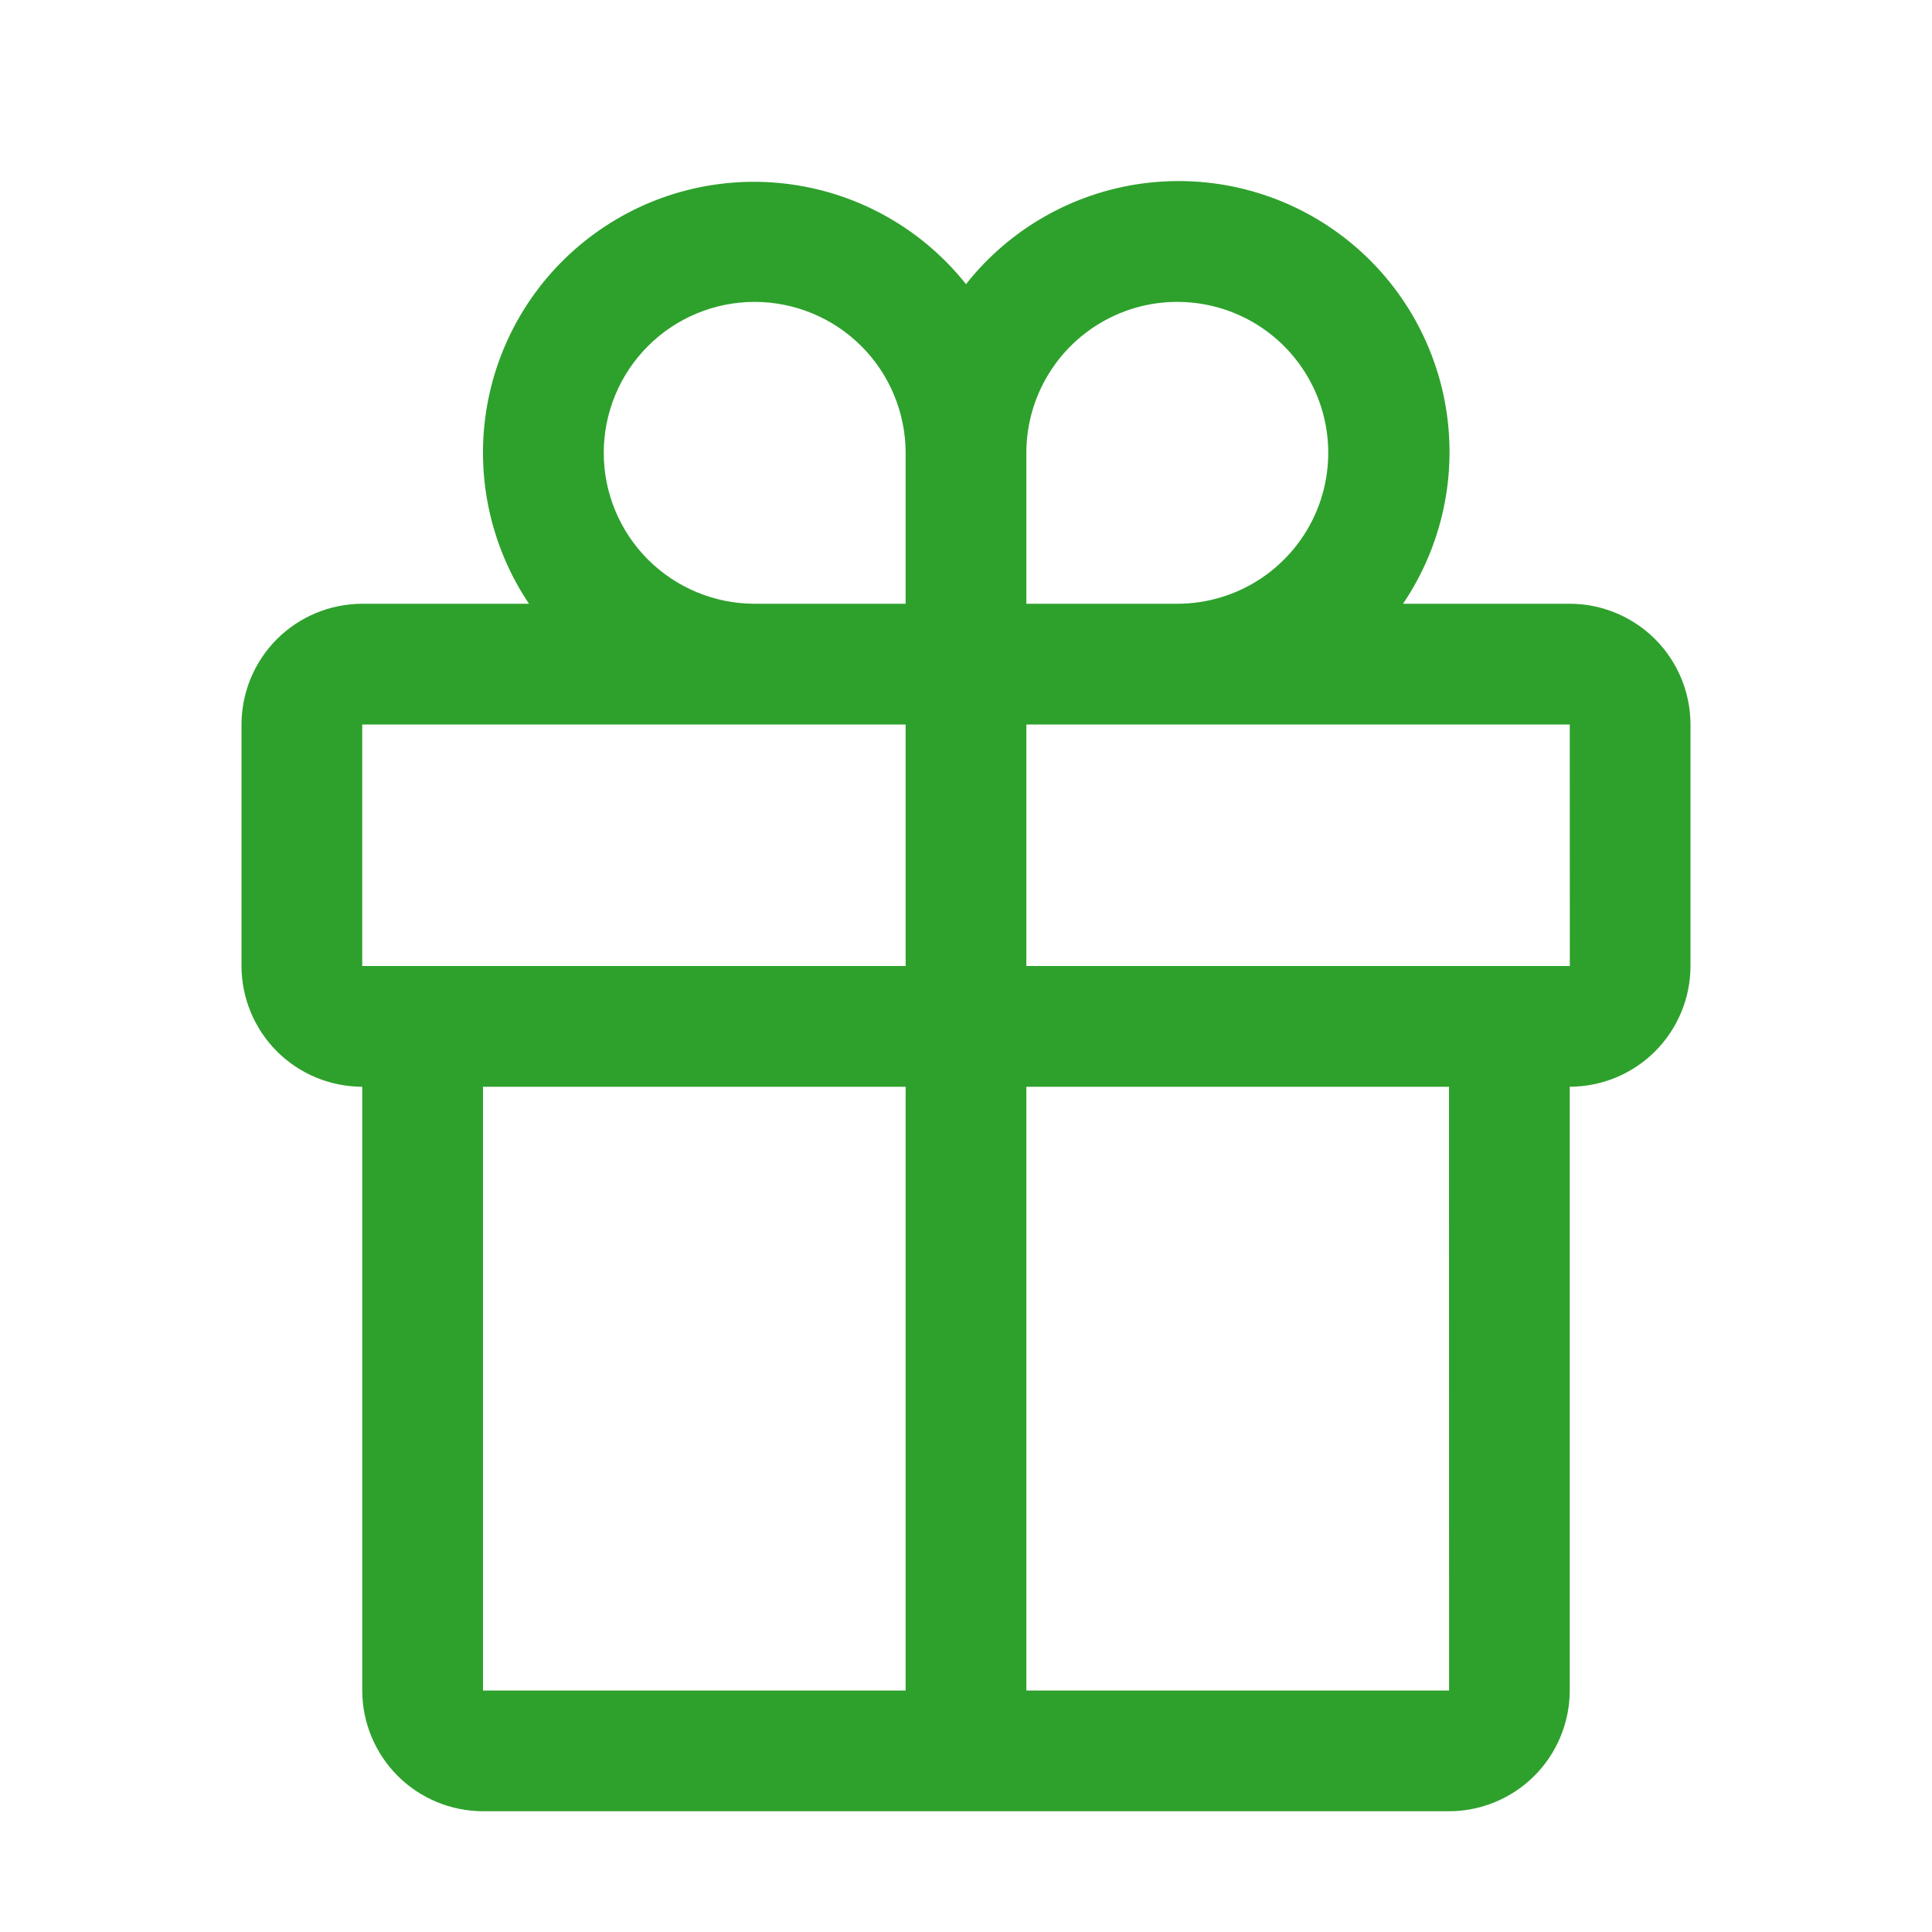 <svg width="50" height="50" viewBox="0 0 50 50" fill="none" xmlns="http://www.w3.org/2000/svg">
<g clip-path="url(#clip0_819_683)">
<path d="M40.625 15.625H36.31C37.327 14.122 37.721 12.283 37.41 10.495C37.099 8.707 36.107 7.109 34.642 6.038C33.177 4.966 31.354 4.505 29.555 4.75C27.757 4.996 26.124 5.929 25 7.354C23.873 5.936 22.242 5.009 20.447 4.768C18.652 4.526 16.834 4.988 15.372 6.057C13.91 7.126 12.919 8.719 12.605 10.502C12.292 12.286 12.681 14.122 13.69 15.625H9.375C8.547 15.626 7.752 15.956 7.166 16.541C6.581 17.127 6.251 17.922 6.25 18.75V25C6.251 25.828 6.581 26.623 7.166 27.209C7.752 27.794 8.547 28.124 9.375 28.125V43.75C9.376 44.578 9.706 45.373 10.291 45.959C10.877 46.544 11.671 46.874 12.5 46.875H37.5C38.328 46.874 39.123 46.544 39.709 45.959C40.294 45.373 40.624 44.578 40.625 43.75V28.125C41.453 28.124 42.248 27.794 42.834 27.209C43.419 26.623 43.749 25.828 43.75 25V18.75C43.749 17.922 43.419 17.127 42.834 16.541C42.248 15.956 41.453 15.626 40.625 15.625ZM26.562 11.719C26.562 10.946 26.792 10.191 27.221 9.549C27.65 8.906 28.26 8.406 28.974 8.11C29.688 7.814 30.473 7.737 31.231 7.888C31.989 8.038 32.685 8.41 33.231 8.957C33.777 9.503 34.149 10.199 34.3 10.957C34.451 11.714 34.373 12.5 34.078 13.214C33.782 13.927 33.281 14.537 32.639 14.967C31.997 15.396 31.241 15.625 30.469 15.625H26.562V11.719ZM19.531 7.813C20.567 7.814 21.56 8.226 22.292 8.958C23.024 9.69 23.436 10.683 23.438 11.719V15.625H19.531C18.495 15.625 17.502 15.213 16.769 14.481C16.037 13.748 15.625 12.755 15.625 11.719C15.625 10.683 16.037 9.689 16.769 8.957C17.502 8.224 18.495 7.813 19.531 7.813ZM9.375 18.75H23.438V25H9.375V18.75ZM12.5 28.125H23.438V43.75H12.5V28.125ZM37.502 43.75H26.562V28.125H37.5L37.502 43.75ZM26.562 25V18.75H40.625L40.627 25H26.562Z" fill="#2EA12C"/>
</g>
<defs>
<clipPath id="clip0_819_683">
<rect width="50" height="50" fill="white"/>
</clipPath>
</defs>
</svg>
